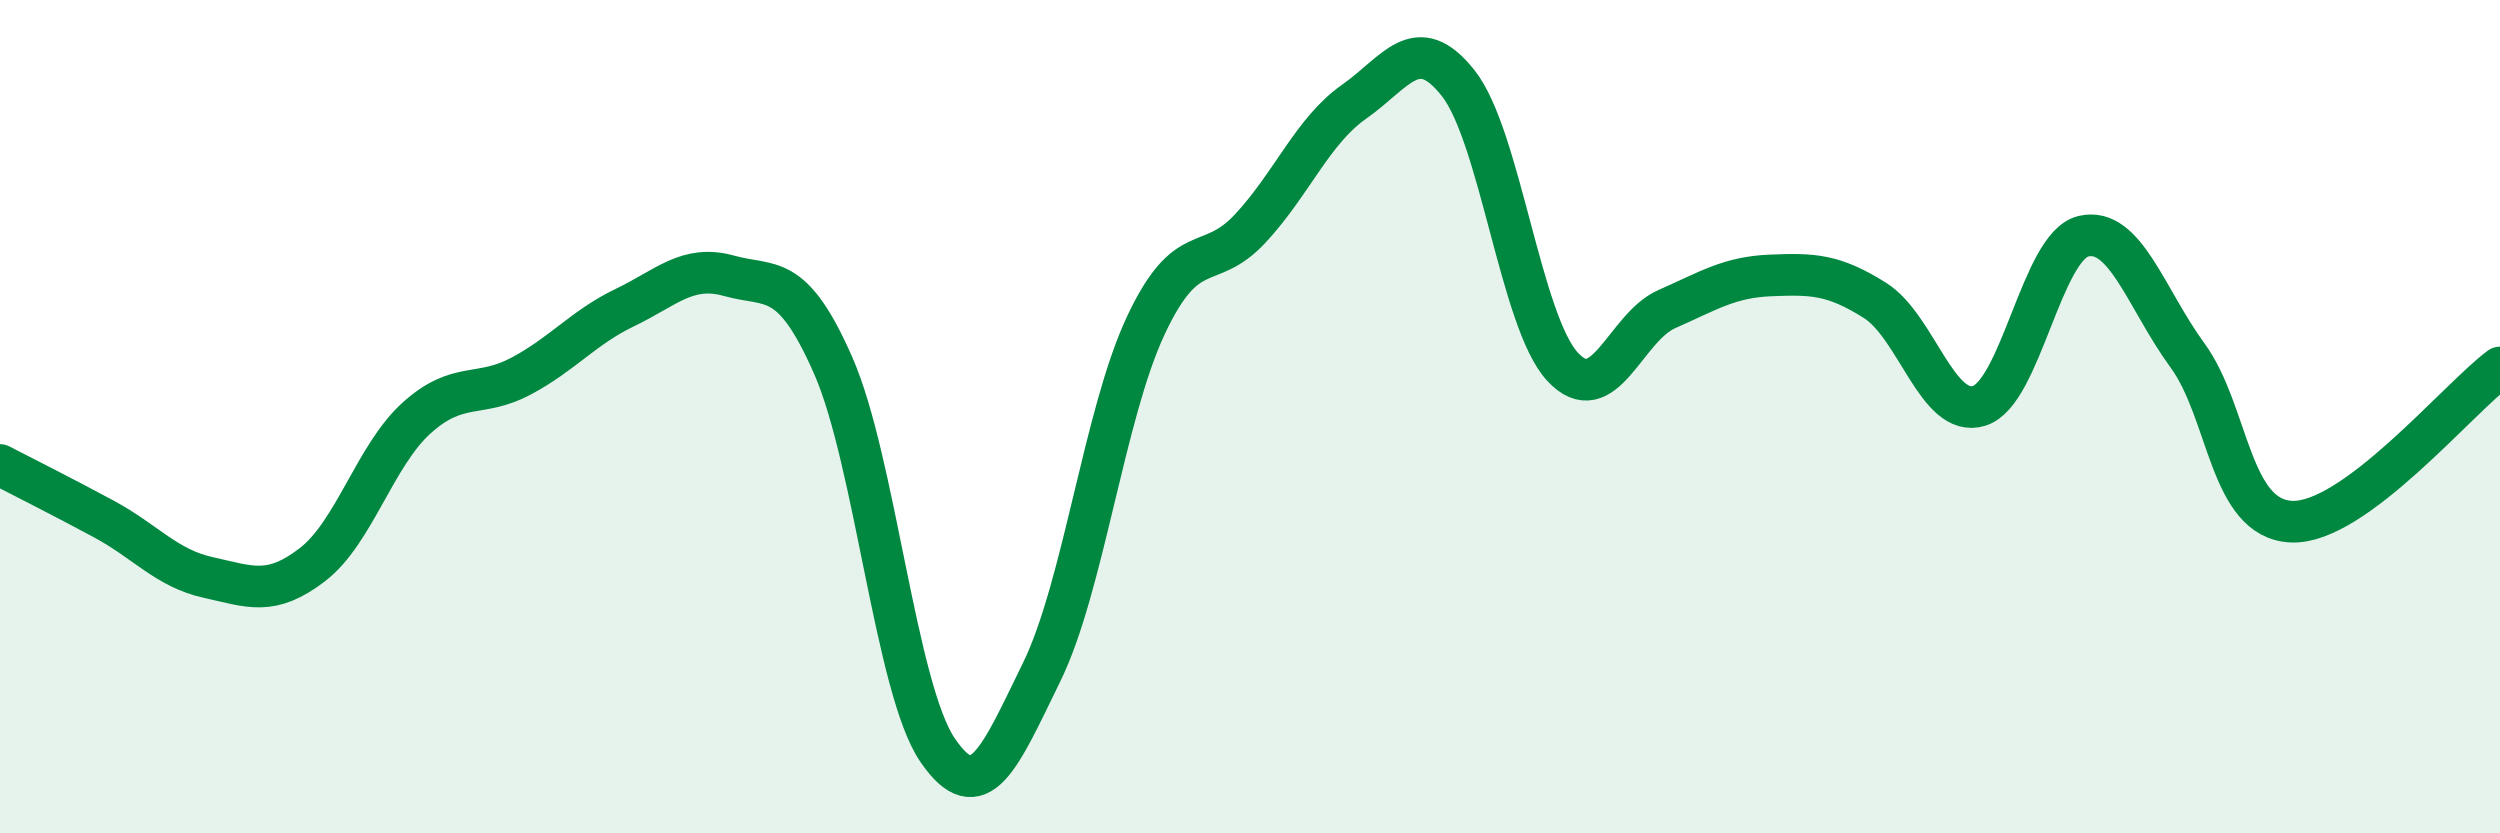 
    <svg width="60" height="20" viewBox="0 0 60 20" xmlns="http://www.w3.org/2000/svg">
      <path
        d="M 0,11.16 C 0.5,11.42 1.5,11.92 2.5,12.46 C 3.5,13 4,13.64 5,13.86 C 6,14.08 6.5,14.32 7.5,13.55 C 8.5,12.78 9,10.93 10,10.03 C 11,9.13 11.5,9.56 12.5,9.03 C 13.5,8.5 14,7.86 15,7.38 C 16,6.9 16.5,6.34 17.5,6.62 C 18.5,6.9 19,6.5 20,8.78 C 21,11.06 21.5,16.53 22.5,18 C 23.5,19.47 24,18.17 25,16.13 C 26,14.09 26.5,9.94 27.5,7.81 C 28.5,5.68 29,6.56 30,5.49 C 31,4.42 31.5,3.14 32.5,2.44 C 33.5,1.74 34,0.73 35,2 C 36,3.27 36.5,7.72 37.5,8.8 C 38.5,9.88 39,7.86 40,7.42 C 41,6.98 41.5,6.65 42.5,6.61 C 43.5,6.57 44,6.58 45,7.21 C 46,7.84 46.5,10.05 47.5,9.74 C 48.5,9.43 49,5.91 50,5.67 C 51,5.43 51.5,7.16 52.5,8.53 C 53.5,9.9 53.5,12.46 55,12.52 C 56.5,12.58 59,9.56 60,8.82L60 20L0 20Z"
        fill="#008740"
        opacity="0.1"
        stroke-linecap="round"
        stroke-linejoin="round"
      />
      <path
        d="M 0,11.16 C 0.5,11.42 1.5,11.92 2.5,12.46 C 3.5,13 4,13.64 5,13.86 C 6,14.08 6.5,14.32 7.5,13.55 C 8.5,12.78 9,10.93 10,10.03 C 11,9.13 11.5,9.56 12.5,9.03 C 13.5,8.5 14,7.86 15,7.38 C 16,6.9 16.5,6.34 17.5,6.62 C 18.5,6.9 19,6.5 20,8.78 C 21,11.06 21.5,16.53 22.5,18 C 23.5,19.47 24,18.17 25,16.13 C 26,14.09 26.5,9.94 27.5,7.81 C 28.5,5.68 29,6.56 30,5.49 C 31,4.42 31.5,3.14 32.5,2.44 C 33.5,1.74 34,0.73 35,2 C 36,3.27 36.5,7.72 37.5,8.8 C 38.5,9.88 39,7.86 40,7.42 C 41,6.98 41.5,6.65 42.5,6.61 C 43.5,6.57 44,6.58 45,7.21 C 46,7.84 46.5,10.05 47.5,9.74 C 48.5,9.43 49,5.91 50,5.67 C 51,5.43 51.5,7.16 52.5,8.53 C 53.5,9.9 53.5,12.46 55,12.52 C 56.5,12.58 59,9.56 60,8.82"
        stroke="#008740"
        stroke-width="1"
        fill="none"
        stroke-linecap="round"
        stroke-linejoin="round"
      />
    </svg>
  